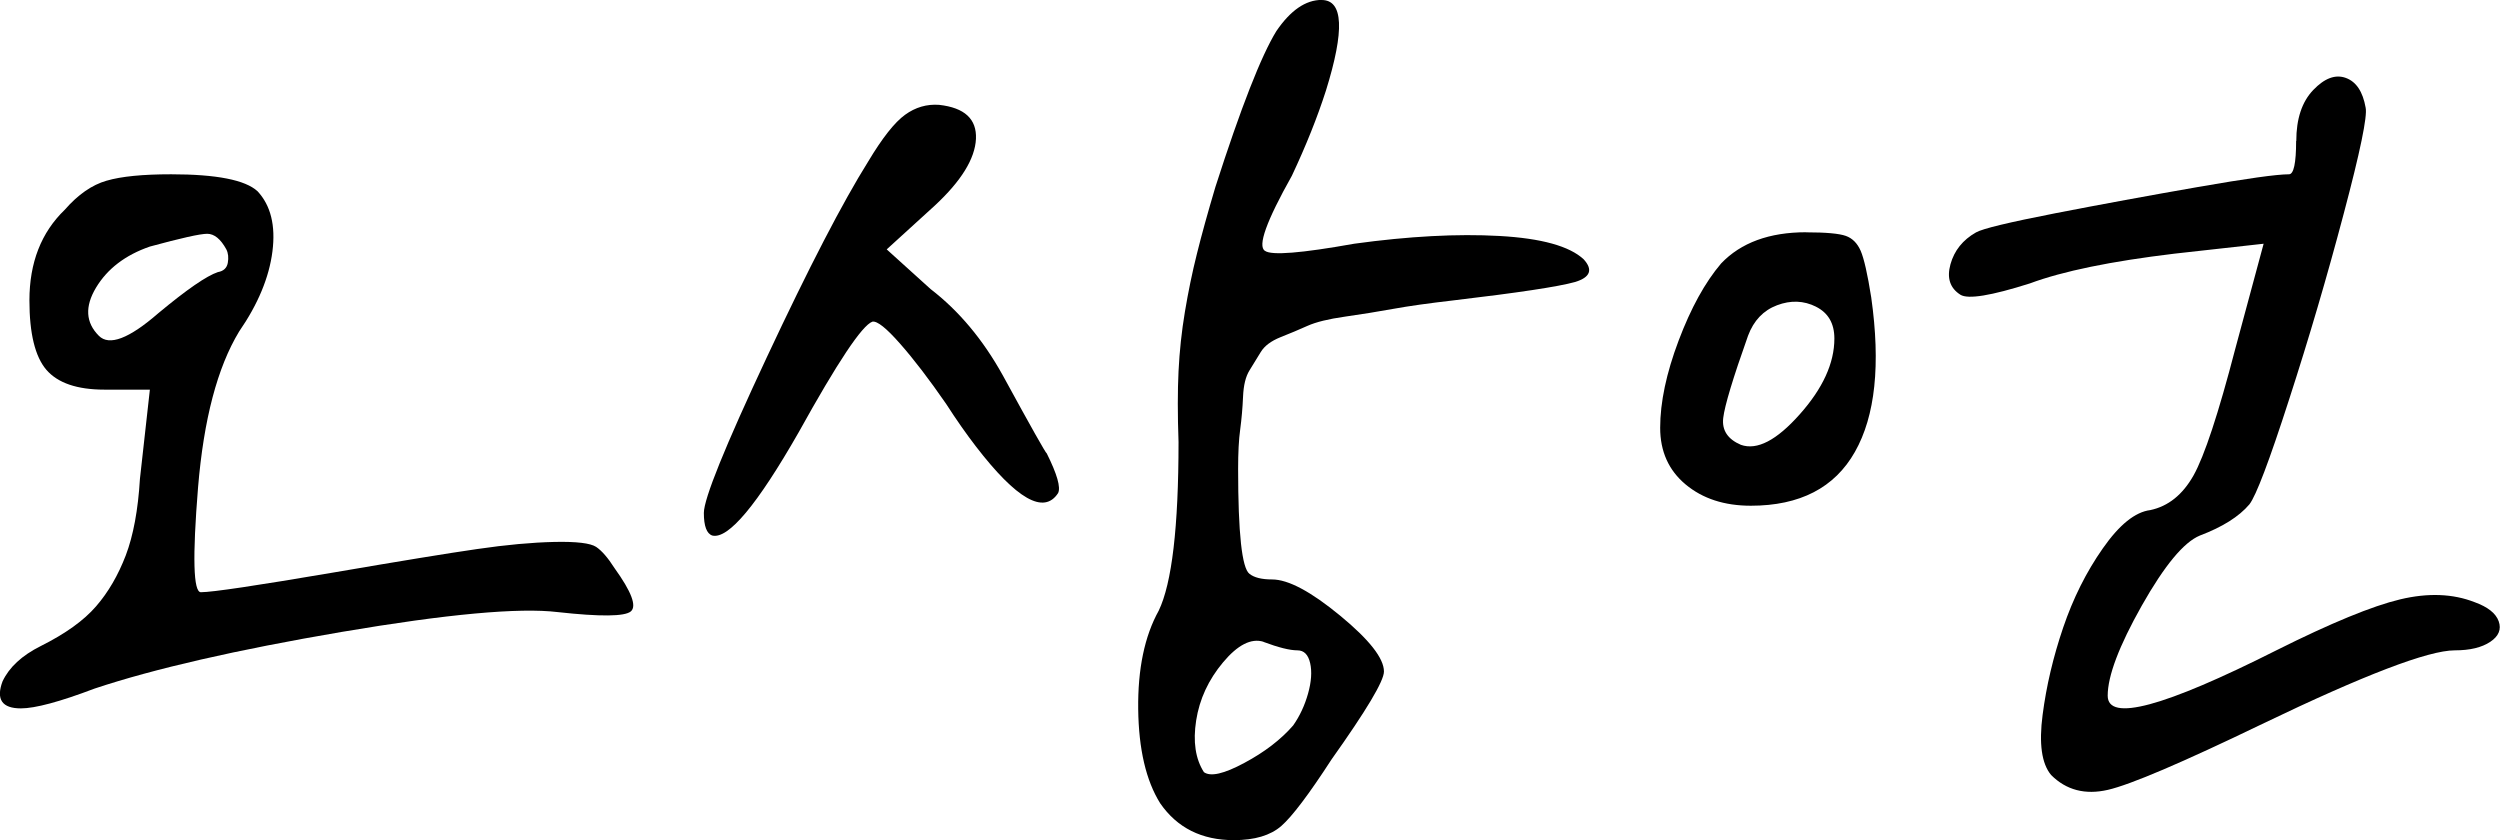 <?xml version="1.0" encoding="UTF-8"?>
<svg id="Layer_2" data-name="Layer 2" xmlns="http://www.w3.org/2000/svg" viewBox="0 0 309.26 103.93">
  <g id="Layer_2-2" data-name="Layer 2">
    <g>
      <path d="M13.2,22.35c1.81-.53,4.47-.79,7.97-.79,5.61,0,9.17.7,10.69,2.1,1.63,1.75,2.25,4.24,1.84,7.45-.41,3.21-1.78,6.51-4.12,9.9-2.69,4.44-4.38,10.87-5.08,19.28-.7,8.65-.59,12.97.35,12.97,1.4,0,6.89-.82,16.47-2.45,8.18-1.4,14.08-2.37,17.7-2.89,3.62-.53,6.81-.82,9.55-.88,2.74-.06,4.47.15,5.17.61.7.47,1.46,1.34,2.28,2.63,2.1,2.92,2.77,4.7,2.02,5.35-.76.64-3.77.67-9.03.09-4.79-.58-13.7.24-26.73,2.45-13.03,2.22-23.22,4.56-30.58,7.01-4.32,1.64-7.36,2.45-9.11,2.45-2.34,0-3.1-1.11-2.28-3.33.82-1.75,2.39-3.21,4.73-4.38,3.04-1.52,5.32-3.15,6.84-4.91,1.52-1.75,2.74-3.86,3.68-6.31.93-2.45,1.52-5.61,1.75-9.46l1.23-11.04h-5.61c-3.39,0-5.78-.82-7.19-2.45-1.4-1.63-2.1-4.5-2.1-8.59,0-4.67,1.46-8.41,4.38-11.22,1.63-1.87,3.36-3.07,5.17-3.59ZM25.64,28.92c-.88,0-3.24.53-7.1,1.58-3.04,1.05-5.26,2.75-6.66,5.08-1.4,2.34-1.29,4.32.35,5.96,1.28,1.29,3.74.35,7.36-2.8,3.51-2.92,5.96-4.61,7.36-5.08.7-.12,1.11-.5,1.23-1.14.11-.64.06-1.2-.18-1.67-.7-1.28-1.49-1.93-2.37-1.93Z"/>
      <path d="M111.96,14.2c1.28-.93,2.69-1.34,4.21-1.23,3.15.35,4.67,1.75,4.56,4.21-.12,2.45-1.81,5.2-5.08,8.24l-5.96,5.43,5.43,4.91c3.5,2.69,6.48,6.25,8.94,10.69,3.51,6.43,5.32,9.64,5.43,9.64,1.28,2.57,1.75,4.21,1.4,4.91-1.75,2.69-5.14.76-10.17-5.78-1.17-1.52-2.4-3.27-3.68-5.26-2.1-3.04-4-5.52-5.7-7.45-1.7-1.93-2.83-2.83-3.42-2.72-1.29.47-4.32,5.03-9.11,13.67-5.14,9-8.71,13.26-10.69,12.79-.7-.23-1.05-1.17-1.05-2.8,0-1.75,2.6-8.18,7.8-19.28,5.2-11.1,9.38-19.16,12.53-24.19,1.75-2.92,3.27-4.85,4.56-5.78ZM163.49,0c2.69,0,2.86,3.74.53,11.22-1.05,3.27-2.45,6.78-4.21,10.52-3.15,5.61-4.27,8.71-3.33,9.29.82.59,4.5.29,11.04-.88,6.77-.93,12.76-1.25,17.96-.96,5.2.29,8.68,1.26,10.43,2.89,1.17,1.29.82,2.22-1.05,2.8-2.1.59-7.13,1.34-15.07,2.28-3.04.35-5.52.7-7.45,1.05-1.93.35-3.92.67-5.96.96-2.05.29-3.59.67-4.64,1.14-1.05.47-2.16.94-3.33,1.4-1.17.47-1.99,1.08-2.45,1.84-.47.76-.94,1.52-1.4,2.28-.47.76-.73,1.84-.79,3.24-.06,1.4-.18,2.75-.35,4.03-.18,1.29-.26,2.92-.26,4.91,0,7.95.47,12.27,1.4,12.97.58.47,1.52.7,2.8.7,1.99,0,4.79,1.49,8.41,4.47,3.62,2.98,5.43,5.29,5.43,6.92,0,1.17-2.16,4.79-6.48,10.87-2.8,4.32-4.88,7.07-6.22,8.24-1.34,1.17-3.3,1.75-5.87,1.75-3.97,0-7.01-1.52-9.11-4.56-1.75-2.8-2.66-6.69-2.72-11.65-.06-4.96.79-9.03,2.54-12.18,1.63-3.39,2.45-10.34,2.45-20.86-.12-3.39-.12-6.31,0-8.76.12-2.45.38-4.91.79-7.36.41-2.45.9-4.85,1.49-7.19.58-2.34,1.34-5.08,2.28-8.24,3.15-9.81,5.67-16.24,7.54-19.28,1.75-2.57,3.62-3.86,5.61-3.86ZM156.3,79.39c-1.52-.47-3.19.38-5,2.54-1.81,2.16-2.92,4.56-3.33,7.19-.41,2.63-.09,4.76.96,6.4.82.59,2.48.21,4.99-1.14,2.51-1.34,4.53-2.89,6.05-4.64.82-1.17,1.43-2.48,1.84-3.94.41-1.46.5-2.72.26-3.77-.24-1.05-.76-1.58-1.58-1.58-.94,0-2.34-.35-4.21-1.05Z"/>
      <path d="M223.42,28.74c2.45,0,4.09.15,4.91.44.82.29,1.43.91,1.84,1.84.41.94.85,2.86,1.31,5.78,1.17,8.3.5,14.66-2.02,19.1-2.51,4.44-6.81,6.66-12.88,6.66-3.27,0-5.96-.88-8.06-2.63-2.1-1.75-3.15-4.09-3.15-7.01,0-3.15.76-6.75,2.28-10.78,1.52-4.03,3.27-7.21,5.26-9.55,2.45-2.57,5.96-3.86,10.52-3.86ZM224.65,37.94c-1.52-.76-3.13-.82-4.82-.18-1.7.64-2.89,1.9-3.59,3.77-1.87,5.26-2.89,8.65-3.07,10.17-.18,1.52.55,2.63,2.19,3.33,1.99.7,4.41-.55,7.27-3.77,2.86-3.21,4.29-6.34,4.29-9.38,0-1.87-.76-3.18-2.28-3.94ZM284.06,17.44c0-2.74.7-4.85,2.1-6.31,1.4-1.46,2.74-1.96,4.03-1.49,1.29.47,2.1,1.7,2.45,3.68.23,1.05-.67,5.43-2.72,13.14-2.04,7.71-4.29,15.37-6.75,22.96-2.45,7.6-4.09,11.92-4.91,12.97-1.29,1.52-3.33,2.8-6.13,3.86-1.99.82-4.38,3.71-7.19,8.68-2.8,4.97-4.21,8.68-4.21,11.13,0,3.27,6.95,1.4,20.86-5.61,6.77-3.39,11.89-5.49,15.33-6.31,3.45-.82,6.51-.7,9.2.35,1.63.59,2.63,1.38,2.98,2.37.35.99,0,1.84-1.05,2.54-1.05.7-2.51,1.05-4.38,1.05-3.27,0-11.22,3.04-23.83,9.11-9.93,4.79-16.3,7.51-19.1,8.15-2.8.64-5.14.03-7.01-1.84-1.17-1.4-1.52-3.88-1.05-7.45.46-3.56,1.31-7.16,2.54-10.78,1.23-3.62,2.86-6.89,4.91-9.81,2.04-2.92,4-4.5,5.87-4.73,2.22-.47,4-1.9,5.35-4.29,1.34-2.39,3.07-7.62,5.17-15.69l3.5-12.97-11.04,1.23c-7.83.94-13.79,2.16-17.88,3.68-4.79,1.52-7.65,1.99-8.59,1.4-1.29-.82-1.7-2.07-1.23-3.77.47-1.69,1.52-3.01,3.16-3.94.82-.47,4.09-1.25,9.81-2.37,5.72-1.11,11.59-2.19,17.61-3.24,6.02-1.05,9.79-1.58,11.3-1.58.58,0,.88-1.37.88-4.12Z"/>
    </g>
  </g>
</svg>